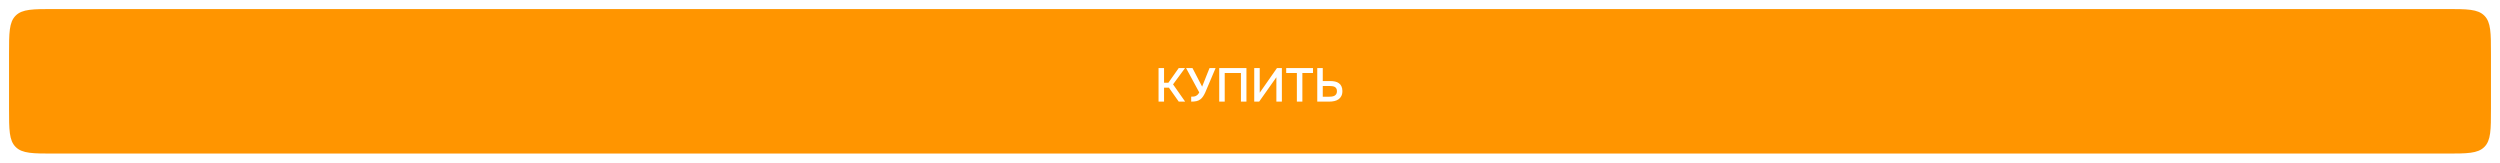 <?xml version="1.0" encoding="UTF-8"?> <svg xmlns="http://www.w3.org/2000/svg" width="1107" height="72" viewBox="0 0 1107 72" fill="none"><g filter="url(#filter0_d_5233_2796)"><path d="M4 20C4 10.572 4 5.858 6.929 2.929C9.858 0 14.572 0 24 0H1083C1092.43 0 1097.14 0 1100.07 2.929C1103 5.858 1103 10.572 1103 20V44C1103 53.428 1103 58.142 1100.07 61.071C1097.14 64 1092.43 64 1083 64H24C14.572 64 9.858 64 6.929 61.071C4 58.142 4 53.428 4 44V20Z" fill="#FF9500"></path><path d="M515.44 41H513.004V26.153H515.44V32.642H517.351L521.929 26.153H524.722L519.43 33.356L524.785 41H521.95L517.582 34.805H515.44V41ZM532.31 34.385C532.324 34.343 532.338 34.294 532.352 34.238C532.38 34.168 532.429 34.042 532.499 33.86C532.569 33.678 532.674 33.412 532.814 33.062C532.954 32.712 533.143 32.243 533.381 31.655C533.619 31.053 533.913 30.304 534.263 29.408C534.627 28.512 535.068 27.42 535.586 26.132H538.274L533.654 37.01C533.402 37.556 533.101 38.102 532.751 38.648C532.415 39.18 531.995 39.635 531.491 40.013C530.987 40.391 530.413 40.65 529.769 40.79C529.125 40.93 528.355 41 527.459 41V38.795C527.753 38.795 528.054 38.788 528.362 38.774C528.67 38.76 528.978 38.697 529.286 38.585C529.608 38.459 529.916 38.27 530.21 38.018C530.504 37.766 530.777 37.402 531.029 36.926L525.191 26.132H528.026L532.31 34.385ZM551.923 41H549.487V28.337H542.305V41H539.869V26.153H551.923V41ZM555.373 41V26.153H557.809V37.052L565.432 26.153H567.616V41H565.18V30.206L557.557 41H555.373ZM576.69 41H574.254V28.337H569.529V26.153H581.394V28.337H576.69V41ZM583.284 26.153H585.72V31.886H588.996C589.766 31.886 590.48 31.956 591.138 32.096C591.796 32.236 592.363 32.481 592.839 32.831C593.329 33.167 593.707 33.615 593.973 34.175C594.253 34.735 594.4 35.435 594.414 36.275C594.414 37.185 594.253 37.941 593.931 38.543C593.623 39.145 593.203 39.628 592.671 39.992C592.139 40.356 591.516 40.615 590.802 40.769C590.088 40.923 589.325 41 588.513 41H583.284V26.153ZM585.72 38.837H588.408C588.842 38.837 589.276 38.809 589.71 38.753C590.144 38.697 590.529 38.585 590.865 38.417C591.201 38.235 591.474 37.983 591.684 37.661C591.894 37.339 591.999 36.912 591.999 36.38C591.999 35.862 591.901 35.449 591.705 35.141C591.523 34.833 591.271 34.602 590.949 34.448C590.641 34.294 590.284 34.196 589.878 34.154C589.472 34.098 589.052 34.07 588.618 34.07H585.72V38.837Z" fill="white"></path></g><defs><filter id="filter0_d_5233_2796" x="0" y="0" width="1107" height="72" filterUnits="userSpaceOnUse" color-interpolation-filters="sRGB"><feFlood flood-opacity="0" result="BackgroundImageFix"></feFlood><feColorMatrix in="SourceAlpha" type="matrix" values="0 0 0 0 0 0 0 0 0 0 0 0 0 0 0 0 0 0 127 0" result="hardAlpha"></feColorMatrix><feOffset dy="4"></feOffset><feGaussianBlur stdDeviation="2"></feGaussianBlur><feComposite in2="hardAlpha" operator="out"></feComposite><feColorMatrix type="matrix" values="0 0 0 0 0 0 0 0 0 0 0 0 0 0 0 0 0 0 0.25 0"></feColorMatrix><feBlend mode="normal" in2="BackgroundImageFix" result="effect1_dropShadow_5233_2796"></feBlend><feBlend mode="normal" in="SourceGraphic" in2="effect1_dropShadow_5233_2796" result="shape"></feBlend></filter></defs></svg> 